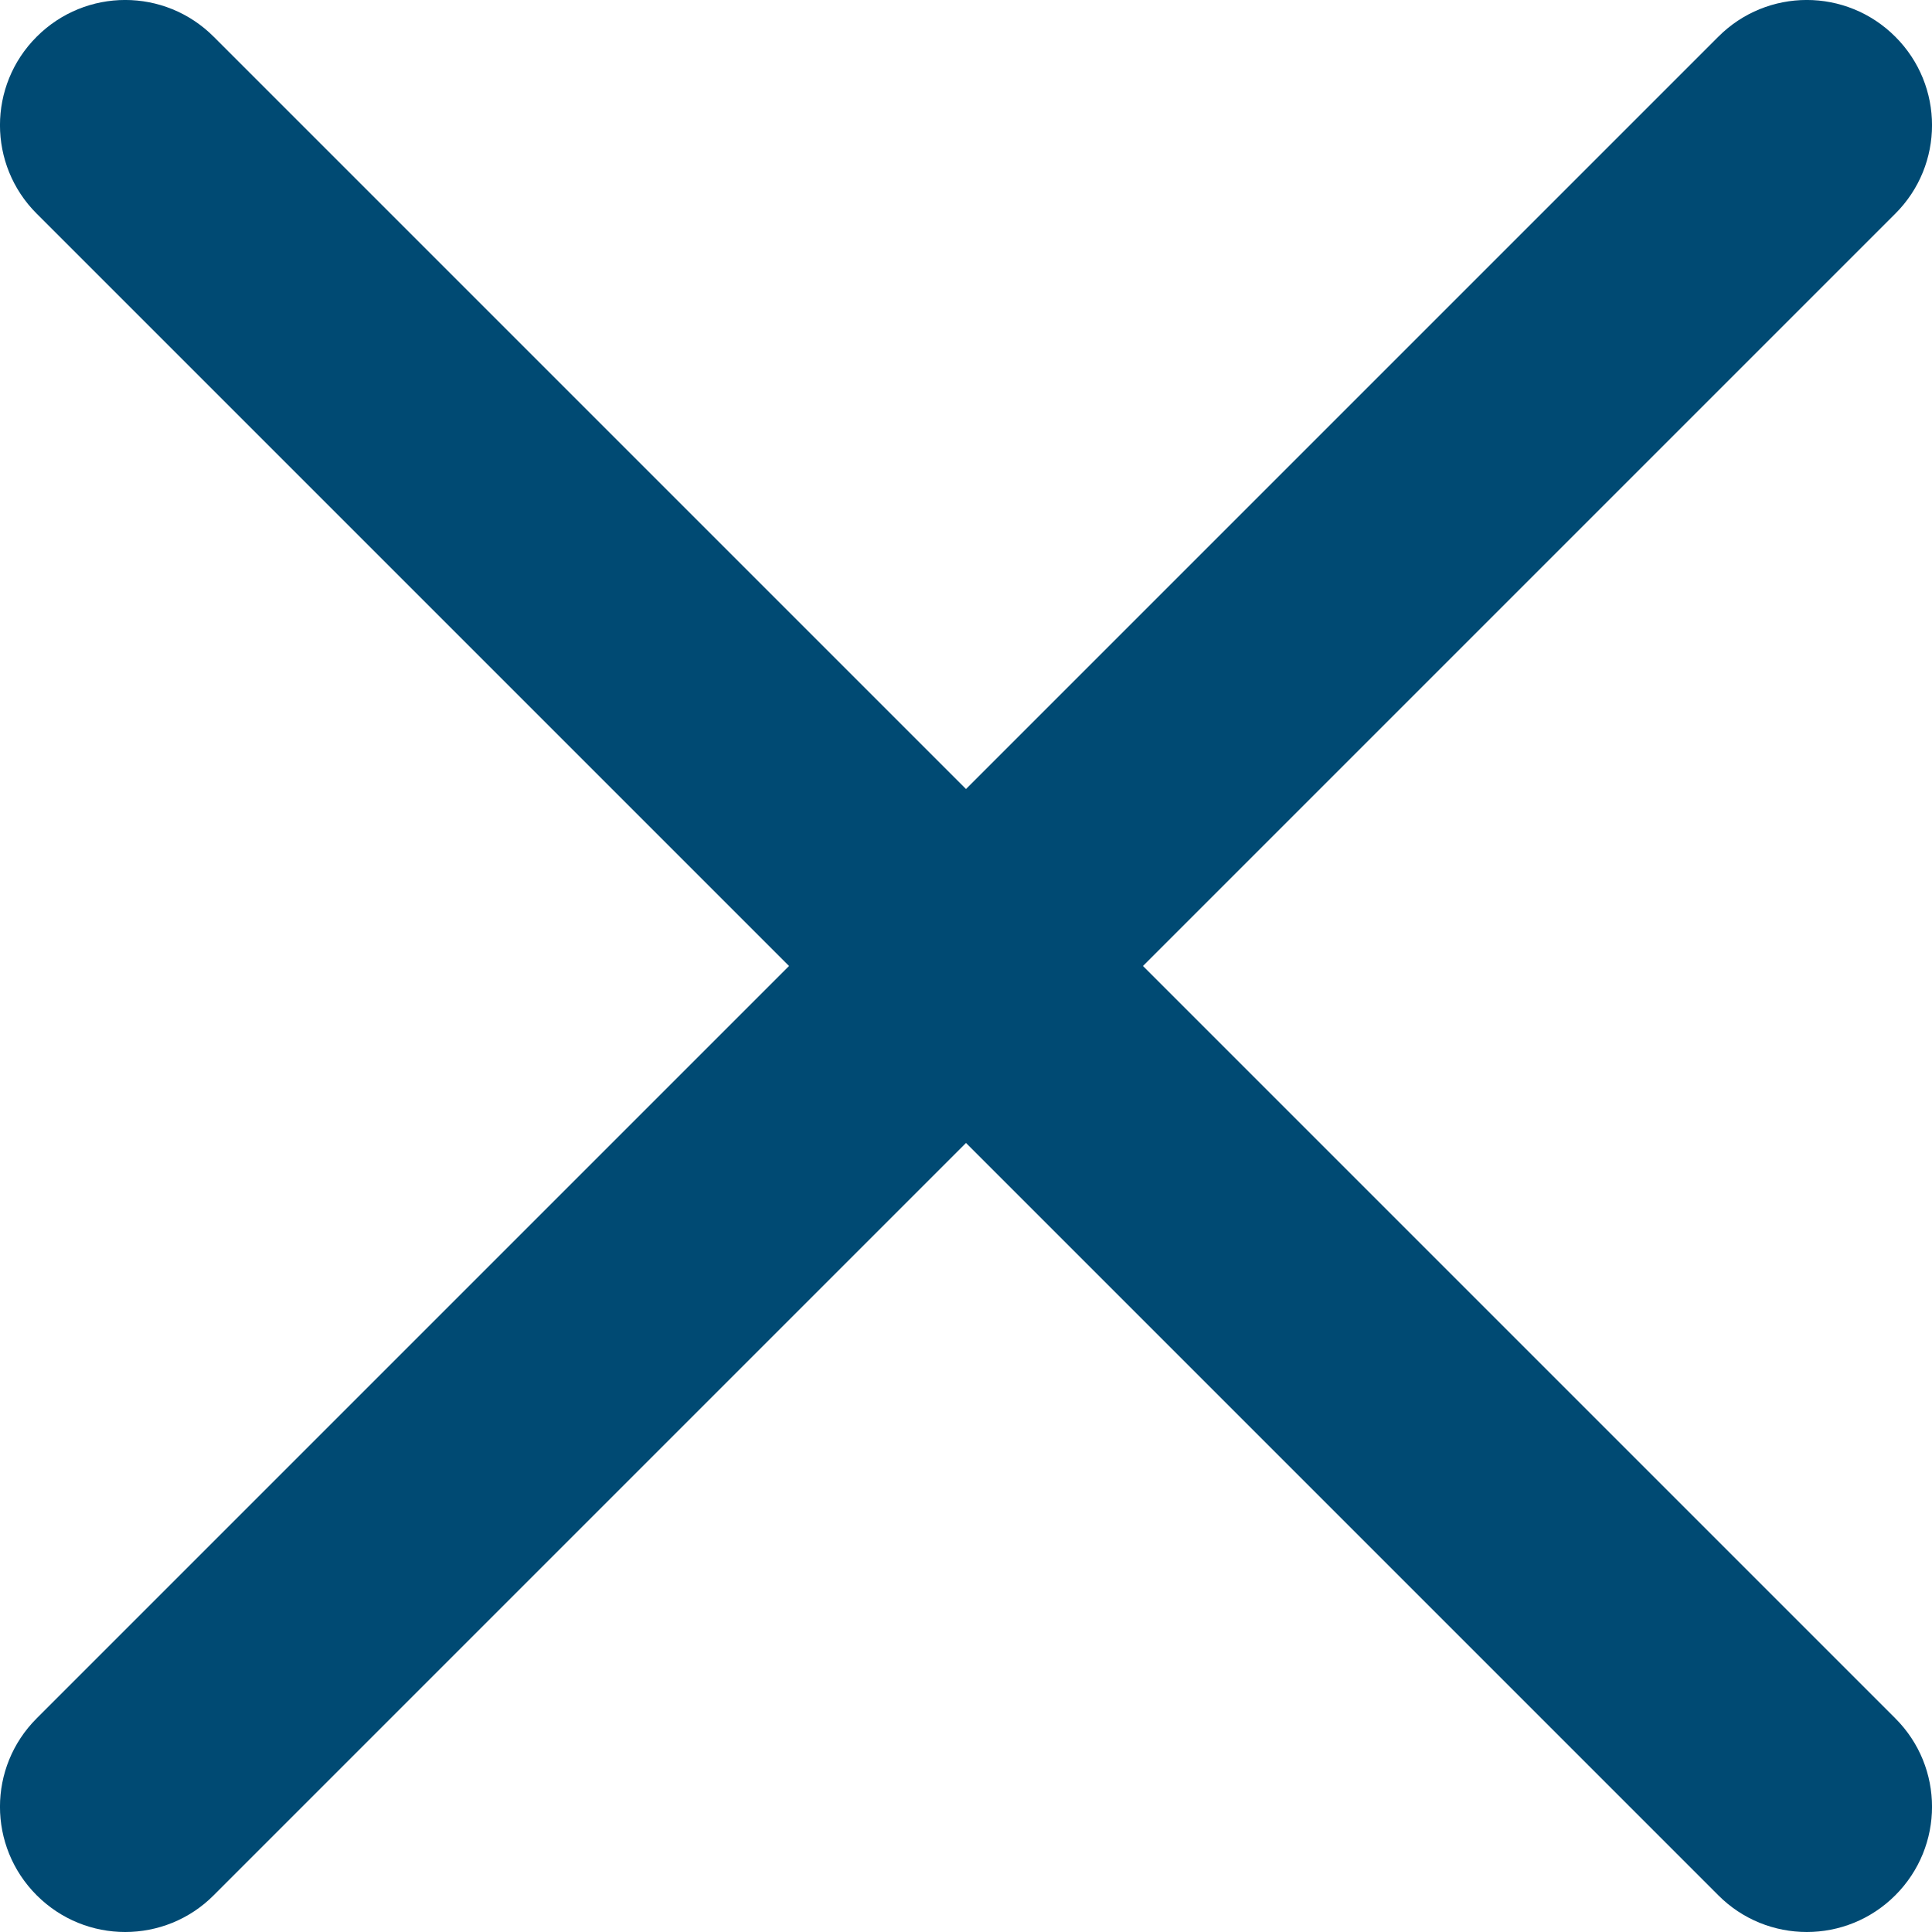 <?xml version="1.0" encoding="UTF-8"?>
<svg width="20px" height="20px" viewBox="0 0 20 20" version="1.1" xmlns="http://www.w3.org/2000/svg" xmlns:xlink="http://www.w3.org/1999/xlink">
    <title>Icon / close-big</title>
    <g id="Icon-/-close-big" stroke="none" stroke-width="1" fill="none" fill-rule="evenodd">
        <path d="M11.832,10 L19.62,2.212 C20.127,1.706 20.127,0.886 19.62,0.38 C19.113,-0.127 18.294,-0.127 17.788,0.38 L10,8.168 L2.212,0.38 C1.705,-0.127 0.887,-0.127 0.38,0.38 C-0.127,0.886 -0.127,1.706 0.38,2.212 L8.168,10 L0.38,17.788 C-0.127,18.294 -0.127,19.113 0.38,19.62 C0.633,19.873 0.964,20 1.296,20 C1.628,20 1.96,19.873 2.212,19.62 L10,11.832 L17.788,19.62 C18.04,19.873 18.372,20 18.704,20 C19.036,20 19.367,19.873 19.62,19.62 C20.127,19.113 20.127,18.294 19.62,17.788 L11.832,10 Z" id="Path" fill="#004A73"></path>
    </g>
</svg>